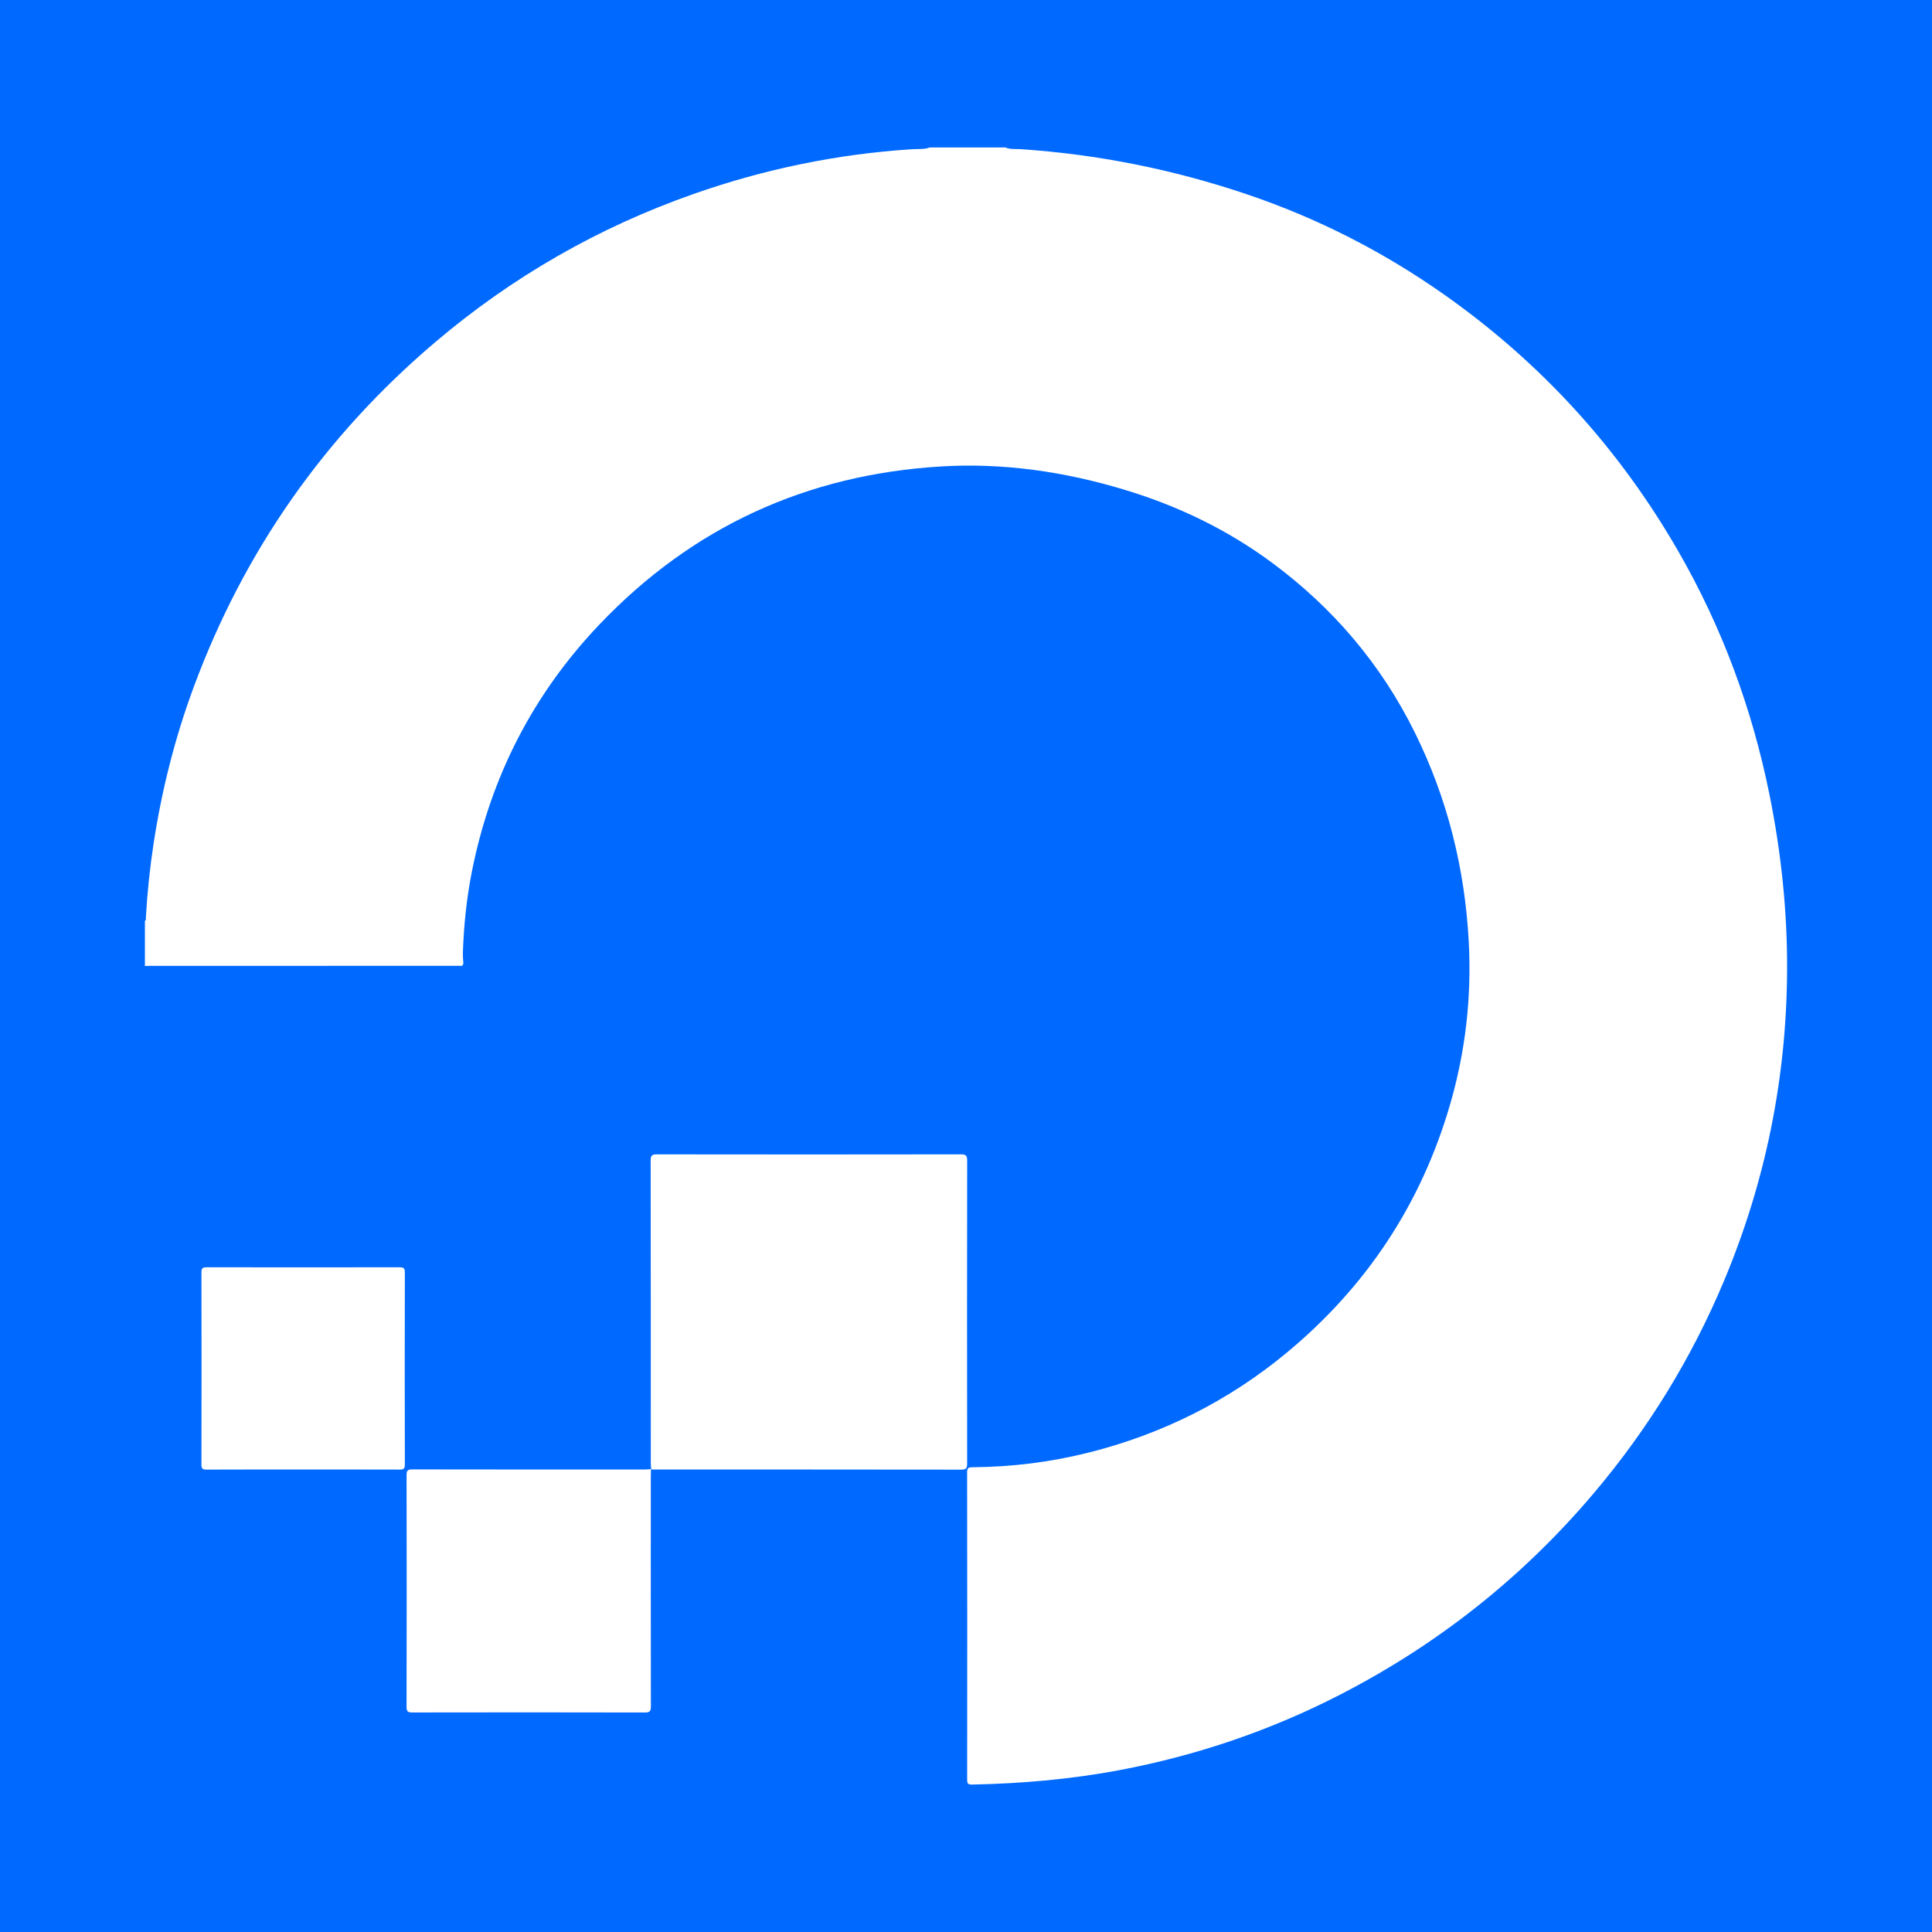 <?xml version="1.0" encoding="utf-8"?>
<!-- Generator: Adobe Illustrator 17.0.0, SVG Export Plug-In . SVG Version: 6.00 Build 0)  -->
<!DOCTYPE svg PUBLIC "-//W3C//DTD SVG 1.1//EN" "http://www.w3.org/Graphics/SVG/1.1/DTD/svg11.dtd">
<svg version="1.1" id="Layer_1" xmlns="http://www.w3.org/2000/svg" xmlns:xlink="http://www.w3.org/1999/xlink" x="0px" y="0px"
	 width="200px" height="200px" viewBox="0 0 200 200" enable-background="new 0 0 200 200" xml:space="preserve">
<rect fill="#0069FF" width="200" height="200"/>
<g>
	<path fill="#FFFFFF" d="M104.075,15.263c0.503,0.23,1.049,0.142,1.57,0.177c7.989,0.534,15.778,2.095,23.358,4.648
		c7.367,2.48,14.229,5.981,20.583,10.468c9.988,7.053,18.027,15.889,24.129,26.474c4.553,7.898,7.672,16.341,9.471,25.28
		c1.206,5.991,1.844,12.036,1.813,18.143c-0.056,11.149-2.225,21.879-6.54,32.163c-3.357,8.002-7.851,15.311-13.455,21.939
		c-7.364,8.71-16.134,15.657-26.268,20.87c-7.201,3.704-14.797,6.289-22.756,7.8c-5.073,0.963-10.196,1.409-15.354,1.512
		c-0.41,0.008-0.508-0.097-0.507-0.503c0.011-10.614,0.013-21.228-0.005-31.842c-0.001-0.504,0.226-0.501,0.581-0.504
		c4.064-0.033,8.07-0.529,12.012-1.521c7.614-1.916,14.473-5.342,20.517-10.356c8.223-6.822,13.877-15.356,16.872-25.622
		c1.608-5.51,2.252-11.138,1.95-16.876c-0.4-7.597-2.203-14.835-5.572-21.66c-3.497-7.083-8.48-12.934-14.827-17.626
		c-4.65-3.437-9.783-5.889-15.314-7.552c-6.183-1.859-12.495-2.778-18.936-2.388C83.501,49.129,71.662,54.554,62.05,64.65
		c-6.894,7.242-11.278,15.821-13.213,25.642c-0.54,2.737-0.82,5.501-0.918,8.286c-0.012,0.342,0.01,0.687,0.039,1.029
		c0.024,0.278-0.065,0.41-0.358,0.376c-0.125-0.014-0.253-0.002-0.379-0.002c-10.523,0-21.047,0-31.57,0.001
		c-0.217,0-0.433,0.011-0.65,0.017c0-1.555,0-3.11,0-4.665c0.155-0.099,0.095-0.26,0.103-0.394c0.142-2.545,0.41-5.078,0.793-7.596
		c0.843-5.546,2.209-10.962,4.157-16.223C25.276,57.014,33.64,45.095,45.11,35.373c7.945-6.734,16.844-11.834,26.675-15.289
		c7.347-2.582,14.904-4.148,22.682-4.64c0.597-0.038,1.214,0.039,1.796-0.18C98.867,15.263,101.471,15.263,104.075,15.263z"/>
	<path fill="#FFFFFF" d="M67.408,152.078c-0.013-0.197-0.037-0.394-0.037-0.592c-0.002-10.45,0.003-20.901-0.015-31.351
		c-0.001-0.542,0.155-0.638,0.661-0.637c10.486,0.015,20.973,0.016,31.459-0.001c0.532-0.001,0.645,0.142,0.644,0.656
		c-0.016,10.45-0.015,20.901-0.002,31.351c0.001,0.484-0.109,0.634-0.618,0.633c-10.523-0.016-21.045-0.012-31.568-0.014
		c-0.178,0-0.362,0.04-0.532-0.053L67.408,152.078z"/>
	<path fill="#FFFFFF" d="M67.4,152.07c-0.01,0.216-0.028,0.432-0.028,0.648c-0.001,7.974-0.005,15.948,0.008,23.922
		c0.001,0.472-0.086,0.639-0.608,0.637c-8.028-0.019-16.057-0.017-24.085-0.003c-0.462,0.001-0.602-0.09-0.601-0.584
		c0.018-7.992,0.017-15.984,0.002-23.976c-0.001-0.471,0.106-0.603,0.592-0.602c8.028,0.016,16.057,0.012,24.085,0.01
		c0.214,0,0.429-0.029,0.643-0.045C67.408,152.078,67.4,152.07,67.4,152.07z"/>
	<path fill="#FFFFFF" d="M31.377,152.125c-3.325,0-6.651-0.006-9.976,0.008c-0.404,0.002-0.551-0.079-0.549-0.526
		c0.016-6.632,0.016-13.265,0-19.897c-0.001-0.453,0.156-0.522,0.553-0.522c6.65,0.01,13.301,0.01,19.951,0
		c0.401-0.001,0.555,0.074,0.554,0.525c-0.016,6.632-0.016,13.265,0,19.897c0.001,0.458-0.163,0.523-0.558,0.521
		C38.027,152.12,34.702,152.125,31.377,152.125z"/>
</g>
</svg>
